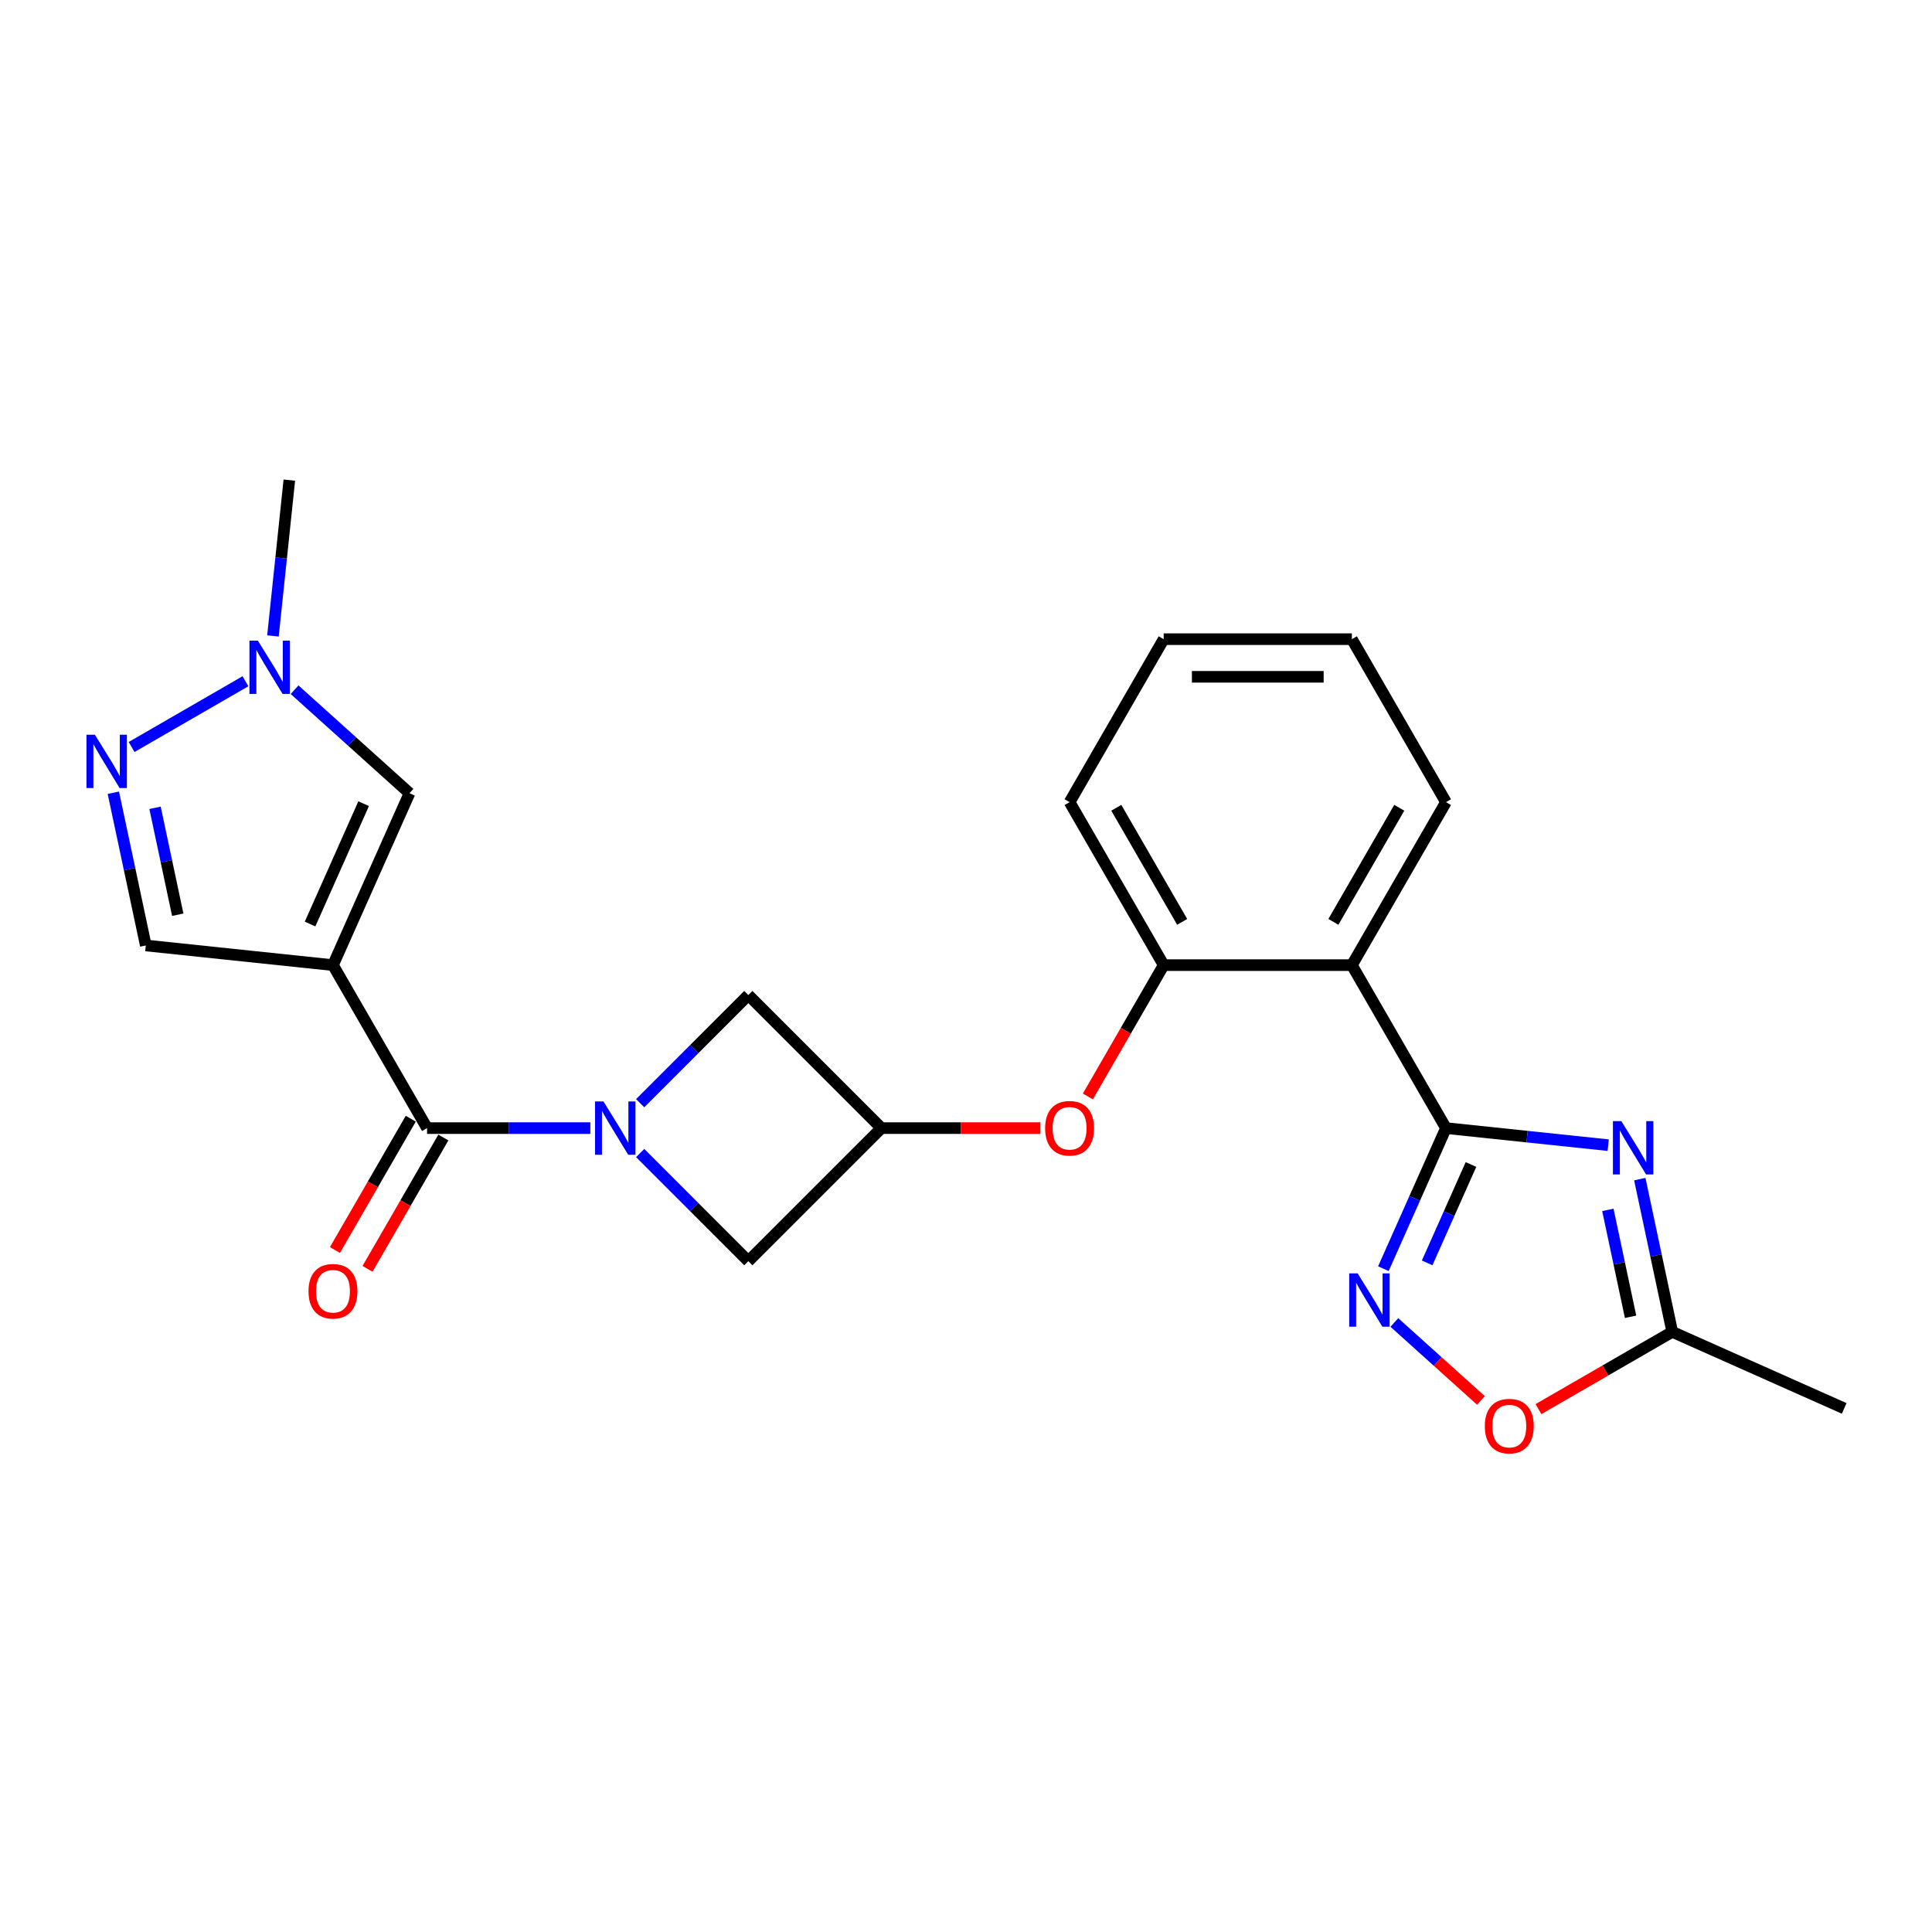 <?xml version='1.0' encoding='iso-8859-1'?>
<svg version='1.1' baseProfile='full'
              xmlns='http://www.w3.org/2000/svg'
                      xmlns:rdkit='http://www.rdkit.org/xml'
                      xmlns:xlink='http://www.w3.org/1999/xlink'
                  xml:space='preserve'
width='1000px' height='1000px' viewBox='0 0 1000 1000'>
<!-- END OF HEADER -->
<rect style='opacity:1.0;fill:#FFFFFF;stroke:none' width='1000' height='1000' x='0' y='0'> </rect>
<path class='bond-2' d='M 748.433,583.907 L 790.422,588.321' style='fill:none;fill-rule:evenodd;stroke:#000000;stroke-width:6px;stroke-linecap:butt;stroke-linejoin:miter;stroke-opacity:1' />
<path class='bond-2' d='M 790.422,588.321 L 832.41,592.734' style='fill:none;fill-rule:evenodd;stroke:#0000FF;stroke-width:6px;stroke-linecap:butt;stroke-linejoin:miter;stroke-opacity:1' />
<path class='bond-4' d='M 748.433,583.907 L 732.236,620.287' style='fill:none;fill-rule:evenodd;stroke:#000000;stroke-width:6px;stroke-linecap:butt;stroke-linejoin:miter;stroke-opacity:1' />
<path class='bond-4' d='M 732.236,620.287 L 716.039,656.666' style='fill:none;fill-rule:evenodd;stroke:#0000FF;stroke-width:6px;stroke-linecap:butt;stroke-linejoin:miter;stroke-opacity:1' />
<path class='bond-4' d='M 761.371,602.745 L 750.033,628.21' style='fill:none;fill-rule:evenodd;stroke:#000000;stroke-width:6px;stroke-linecap:butt;stroke-linejoin:miter;stroke-opacity:1' />
<path class='bond-4' d='M 750.033,628.21 L 738.695,653.676' style='fill:none;fill-rule:evenodd;stroke:#0000FF;stroke-width:6px;stroke-linecap:butt;stroke-linejoin:miter;stroke-opacity:1' />
<path class='bond-5' d='M 748.433,583.907 L 699.729,499.55' style='fill:none;fill-rule:evenodd;stroke:#000000;stroke-width:6px;stroke-linecap:butt;stroke-linejoin:miter;stroke-opacity:1' />
<path class='bond-0' d='M 172.343,499.55 L 221.047,583.907' style='fill:none;fill-rule:evenodd;stroke:#000000;stroke-width:6px;stroke-linecap:butt;stroke-linejoin:miter;stroke-opacity:1' />
<path class='bond-7' d='M 172.343,499.55 L 211.963,410.564' style='fill:none;fill-rule:evenodd;stroke:#000000;stroke-width:6px;stroke-linecap:butt;stroke-linejoin:miter;stroke-opacity:1' />
<path class='bond-7' d='M 160.489,478.278 L 188.222,415.988' style='fill:none;fill-rule:evenodd;stroke:#000000;stroke-width:6px;stroke-linecap:butt;stroke-linejoin:miter;stroke-opacity:1' />
<path class='bond-9' d='M 172.343,499.55 L 75.469,489.368' style='fill:none;fill-rule:evenodd;stroke:#000000;stroke-width:6px;stroke-linecap:butt;stroke-linejoin:miter;stroke-opacity:1' />
<path class='bond-1' d='M 331.352,596.804 L 359.342,624.795' style='fill:none;fill-rule:evenodd;stroke:#0000FF;stroke-width:6px;stroke-linecap:butt;stroke-linejoin:miter;stroke-opacity:1' />
<path class='bond-1' d='M 359.342,624.795 L 387.332,652.785' style='fill:none;fill-rule:evenodd;stroke:#000000;stroke-width:6px;stroke-linecap:butt;stroke-linejoin:miter;stroke-opacity:1' />
<path class='bond-3' d='M 305.558,583.907 L 263.303,583.907' style='fill:none;fill-rule:evenodd;stroke:#0000FF;stroke-width:6px;stroke-linecap:butt;stroke-linejoin:miter;stroke-opacity:1' />
<path class='bond-3' d='M 263.303,583.907 L 221.047,583.907' style='fill:none;fill-rule:evenodd;stroke:#000000;stroke-width:6px;stroke-linecap:butt;stroke-linejoin:miter;stroke-opacity:1' />
<path class='bond-26' d='M 331.352,571.011 L 359.342,543.02' style='fill:none;fill-rule:evenodd;stroke:#0000FF;stroke-width:6px;stroke-linecap:butt;stroke-linejoin:miter;stroke-opacity:1' />
<path class='bond-26' d='M 359.342,543.02 L 387.332,515.03' style='fill:none;fill-rule:evenodd;stroke:#000000;stroke-width:6px;stroke-linecap:butt;stroke-linejoin:miter;stroke-opacity:1' />
<path class='bond-10' d='M 848.756,610.317 L 857.158,649.843' style='fill:none;fill-rule:evenodd;stroke:#0000FF;stroke-width:6px;stroke-linecap:butt;stroke-linejoin:miter;stroke-opacity:1' />
<path class='bond-10' d='M 857.158,649.843 L 865.559,689.368' style='fill:none;fill-rule:evenodd;stroke:#000000;stroke-width:6px;stroke-linecap:butt;stroke-linejoin:miter;stroke-opacity:1' />
<path class='bond-10' d='M 832.221,626.226 L 838.102,653.893' style='fill:none;fill-rule:evenodd;stroke:#0000FF;stroke-width:6px;stroke-linecap:butt;stroke-linejoin:miter;stroke-opacity:1' />
<path class='bond-10' d='M 838.102,653.893 L 843.983,681.561' style='fill:none;fill-rule:evenodd;stroke:#000000;stroke-width:6px;stroke-linecap:butt;stroke-linejoin:miter;stroke-opacity:1' />
<path class='bond-17' d='M 212.611,579.037 L 192.989,613.024' style='fill:none;fill-rule:evenodd;stroke:#000000;stroke-width:6px;stroke-linecap:butt;stroke-linejoin:miter;stroke-opacity:1' />
<path class='bond-17' d='M 192.989,613.024 L 173.367,647.011' style='fill:none;fill-rule:evenodd;stroke:#FF0000;stroke-width:6px;stroke-linecap:butt;stroke-linejoin:miter;stroke-opacity:1' />
<path class='bond-17' d='M 229.483,588.778 L 209.861,622.765' style='fill:none;fill-rule:evenodd;stroke:#000000;stroke-width:6px;stroke-linecap:butt;stroke-linejoin:miter;stroke-opacity:1' />
<path class='bond-17' d='M 209.861,622.765 L 190.238,656.751' style='fill:none;fill-rule:evenodd;stroke:#FF0000;stroke-width:6px;stroke-linecap:butt;stroke-linejoin:miter;stroke-opacity:1' />
<path class='bond-11' d='M 721.71,684.506 L 744.124,704.687' style='fill:none;fill-rule:evenodd;stroke:#0000FF;stroke-width:6px;stroke-linecap:butt;stroke-linejoin:miter;stroke-opacity:1' />
<path class='bond-11' d='M 744.124,704.687 L 766.537,724.868' style='fill:none;fill-rule:evenodd;stroke:#FF0000;stroke-width:6px;stroke-linecap:butt;stroke-linejoin:miter;stroke-opacity:1' />
<path class='bond-12' d='M 699.729,499.55 L 602.321,499.55' style='fill:none;fill-rule:evenodd;stroke:#000000;stroke-width:6px;stroke-linecap:butt;stroke-linejoin:miter;stroke-opacity:1' />
<path class='bond-18' d='M 699.729,499.55 L 748.433,415.192' style='fill:none;fill-rule:evenodd;stroke:#000000;stroke-width:6px;stroke-linecap:butt;stroke-linejoin:miter;stroke-opacity:1' />
<path class='bond-18' d='M 690.163,477.156 L 724.256,418.105' style='fill:none;fill-rule:evenodd;stroke:#000000;stroke-width:6px;stroke-linecap:butt;stroke-linejoin:miter;stroke-opacity:1' />
<path class='bond-6' d='M 58.666,410.317 L 67.068,449.843' style='fill:none;fill-rule:evenodd;stroke:#0000FF;stroke-width:6px;stroke-linecap:butt;stroke-linejoin:miter;stroke-opacity:1' />
<path class='bond-6' d='M 67.068,449.843 L 75.469,489.368' style='fill:none;fill-rule:evenodd;stroke:#000000;stroke-width:6px;stroke-linecap:butt;stroke-linejoin:miter;stroke-opacity:1' />
<path class='bond-6' d='M 80.243,418.124 L 86.124,445.792' style='fill:none;fill-rule:evenodd;stroke:#0000FF;stroke-width:6px;stroke-linecap:butt;stroke-linejoin:miter;stroke-opacity:1' />
<path class='bond-6' d='M 86.124,445.792 L 92.005,473.46' style='fill:none;fill-rule:evenodd;stroke:#000000;stroke-width:6px;stroke-linecap:butt;stroke-linejoin:miter;stroke-opacity:1' />
<path class='bond-27' d='M 68.114,386.643 L 127.05,352.616' style='fill:none;fill-rule:evenodd;stroke:#0000FF;stroke-width:6px;stroke-linecap:butt;stroke-linejoin:miter;stroke-opacity:1' />
<path class='bond-8' d='M 211.963,410.564 L 182.217,383.781' style='fill:none;fill-rule:evenodd;stroke:#000000;stroke-width:6px;stroke-linecap:butt;stroke-linejoin:miter;stroke-opacity:1' />
<path class='bond-8' d='M 182.217,383.781 L 152.471,356.998' style='fill:none;fill-rule:evenodd;stroke:#0000FF;stroke-width:6px;stroke-linecap:butt;stroke-linejoin:miter;stroke-opacity:1' />
<path class='bond-19' d='M 141.28,329.157 L 145.518,288.834' style='fill:none;fill-rule:evenodd;stroke:#0000FF;stroke-width:6px;stroke-linecap:butt;stroke-linejoin:miter;stroke-opacity:1' />
<path class='bond-19' d='M 145.518,288.834 L 149.756,248.511' style='fill:none;fill-rule:evenodd;stroke:#000000;stroke-width:6px;stroke-linecap:butt;stroke-linejoin:miter;stroke-opacity:1' />
<path class='bond-21' d='M 865.559,689.368 L 954.545,728.988' style='fill:none;fill-rule:evenodd;stroke:#000000;stroke-width:6px;stroke-linecap:butt;stroke-linejoin:miter;stroke-opacity:1' />
<path class='bond-24' d='M 865.559,689.368 L 830.929,709.362' style='fill:none;fill-rule:evenodd;stroke:#000000;stroke-width:6px;stroke-linecap:butt;stroke-linejoin:miter;stroke-opacity:1' />
<path class='bond-24' d='M 830.929,709.362 L 796.3,729.355' style='fill:none;fill-rule:evenodd;stroke:#FF0000;stroke-width:6px;stroke-linecap:butt;stroke-linejoin:miter;stroke-opacity:1' />
<path class='bond-16' d='M 602.321,499.55 L 582.699,533.537' style='fill:none;fill-rule:evenodd;stroke:#000000;stroke-width:6px;stroke-linecap:butt;stroke-linejoin:miter;stroke-opacity:1' />
<path class='bond-16' d='M 582.699,533.537 L 563.077,567.523' style='fill:none;fill-rule:evenodd;stroke:#FF0000;stroke-width:6px;stroke-linecap:butt;stroke-linejoin:miter;stroke-opacity:1' />
<path class='bond-20' d='M 602.321,499.55 L 553.618,415.192' style='fill:none;fill-rule:evenodd;stroke:#000000;stroke-width:6px;stroke-linecap:butt;stroke-linejoin:miter;stroke-opacity:1' />
<path class='bond-20' d='M 611.887,477.156 L 577.795,418.105' style='fill:none;fill-rule:evenodd;stroke:#000000;stroke-width:6px;stroke-linecap:butt;stroke-linejoin:miter;stroke-opacity:1' />
<path class='bond-13' d='M 456.21,583.907 L 497.365,583.907' style='fill:none;fill-rule:evenodd;stroke:#000000;stroke-width:6px;stroke-linecap:butt;stroke-linejoin:miter;stroke-opacity:1' />
<path class='bond-13' d='M 497.365,583.907 L 538.519,583.907' style='fill:none;fill-rule:evenodd;stroke:#FF0000;stroke-width:6px;stroke-linecap:butt;stroke-linejoin:miter;stroke-opacity:1' />
<path class='bond-14' d='M 456.21,583.907 L 387.332,515.03' style='fill:none;fill-rule:evenodd;stroke:#000000;stroke-width:6px;stroke-linecap:butt;stroke-linejoin:miter;stroke-opacity:1' />
<path class='bond-15' d='M 456.21,583.907 L 387.332,652.785' style='fill:none;fill-rule:evenodd;stroke:#000000;stroke-width:6px;stroke-linecap:butt;stroke-linejoin:miter;stroke-opacity:1' />
<path class='bond-22' d='M 748.433,415.192 L 699.729,330.835' style='fill:none;fill-rule:evenodd;stroke:#000000;stroke-width:6px;stroke-linecap:butt;stroke-linejoin:miter;stroke-opacity:1' />
<path class='bond-25' d='M 553.618,415.192 L 602.321,330.835' style='fill:none;fill-rule:evenodd;stroke:#000000;stroke-width:6px;stroke-linecap:butt;stroke-linejoin:miter;stroke-opacity:1' />
<path class='bond-23' d='M 699.729,330.835 L 602.321,330.835' style='fill:none;fill-rule:evenodd;stroke:#000000;stroke-width:6px;stroke-linecap:butt;stroke-linejoin:miter;stroke-opacity:1' />
<path class='bond-23' d='M 685.118,350.316 L 616.933,350.316' style='fill:none;fill-rule:evenodd;stroke:#000000;stroke-width:6px;stroke-linecap:butt;stroke-linejoin:miter;stroke-opacity:1' />
<path  class='atom-2' d='M 312.357 570.115
L 321.396 584.726
Q 322.293 586.167, 323.734 588.778
Q 325.176 591.388, 325.254 591.544
L 325.254 570.115
L 328.916 570.115
L 328.916 597.7
L 325.137 597.7
L 315.435 581.726
Q 314.305 579.855, 313.097 577.712
Q 311.928 575.569, 311.578 574.907
L 311.578 597.7
L 307.993 597.7
L 307.993 570.115
L 312.357 570.115
' fill='#0000FF'/>
<path  class='atom-3' d='M 839.209 580.296
L 848.249 594.908
Q 849.145 596.349, 850.586 598.96
Q 852.028 601.57, 852.106 601.726
L 852.106 580.296
L 855.769 580.296
L 855.769 607.882
L 851.989 607.882
L 842.287 591.907
Q 841.157 590.037, 839.95 587.894
Q 838.781 585.751, 838.43 585.089
L 838.43 607.882
L 834.845 607.882
L 834.845 580.296
L 839.209 580.296
' fill='#0000FF'/>
<path  class='atom-5' d='M 702.716 659.101
L 711.755 673.712
Q 712.652 675.154, 714.093 677.764
Q 715.535 680.375, 715.613 680.531
L 715.613 659.101
L 719.275 659.101
L 719.275 686.687
L 715.496 686.687
L 705.794 670.712
Q 704.664 668.842, 703.456 666.699
Q 702.287 664.556, 701.937 663.893
L 701.937 686.687
L 698.352 686.687
L 698.352 659.101
L 702.716 659.101
' fill='#0000FF'/>
<path  class='atom-7' d='M 49.119 380.296
L 58.159 394.907
Q 59.055 396.349, 60.497 398.959
Q 61.938 401.57, 62.016 401.726
L 62.016 380.296
L 65.679 380.296
L 65.679 407.882
L 61.899 407.882
L 52.197 391.907
Q 51.068 390.037, 49.86 387.894
Q 48.691 385.751, 48.34 385.089
L 48.34 407.882
L 44.755 407.882
L 44.755 380.296
L 49.119 380.296
' fill='#0000FF'/>
<path  class='atom-9' d='M 133.477 331.592
L 142.516 346.203
Q 143.412 347.645, 144.854 350.256
Q 146.296 352.866, 146.374 353.022
L 146.374 331.592
L 150.036 331.592
L 150.036 359.178
L 146.257 359.178
L 136.555 343.203
Q 135.425 341.333, 134.217 339.19
Q 133.048 337.047, 132.698 336.385
L 132.698 359.178
L 129.113 359.178
L 129.113 331.592
L 133.477 331.592
' fill='#0000FF'/>
<path  class='atom-12' d='M 768.539 738.15
Q 768.539 731.526, 771.812 727.825
Q 775.084 724.123, 781.202 724.123
Q 787.319 724.123, 790.592 727.825
Q 793.865 731.526, 793.865 738.15
Q 793.865 744.852, 790.553 748.67
Q 787.241 752.45, 781.202 752.45
Q 775.123 752.45, 771.812 748.67
Q 768.539 744.891, 768.539 738.15
M 781.202 749.333
Q 785.41 749.333, 787.67 746.527
Q 789.968 743.683, 789.968 738.15
Q 789.968 732.734, 787.67 730.007
Q 785.41 727.24, 781.202 727.24
Q 776.994 727.24, 774.695 729.968
Q 772.435 732.695, 772.435 738.15
Q 772.435 743.722, 774.695 746.527
Q 776.994 749.333, 781.202 749.333
' fill='#FF0000'/>
<path  class='atom-17' d='M 540.955 583.985
Q 540.955 577.362, 544.228 573.66
Q 547.5 569.959, 553.618 569.959
Q 559.735 569.959, 563.008 573.66
Q 566.281 577.362, 566.281 583.985
Q 566.281 590.687, 562.969 594.505
Q 559.657 598.285, 553.618 598.285
Q 547.539 598.285, 544.228 594.505
Q 540.955 590.726, 540.955 583.985
M 553.618 595.168
Q 557.826 595.168, 560.085 592.362
Q 562.384 589.518, 562.384 583.985
Q 562.384 578.57, 560.085 575.842
Q 557.826 573.076, 553.618 573.076
Q 549.41 573.076, 547.111 575.803
Q 544.851 578.531, 544.851 583.985
Q 544.851 589.557, 547.111 592.362
Q 549.41 595.168, 553.618 595.168
' fill='#FF0000'/>
<path  class='atom-18' d='M 159.68 668.343
Q 159.68 661.719, 162.953 658.018
Q 166.226 654.316, 172.343 654.316
Q 178.46 654.316, 181.733 658.018
Q 185.006 661.719, 185.006 668.343
Q 185.006 675.045, 181.694 678.863
Q 178.383 682.642, 172.343 682.642
Q 166.265 682.642, 162.953 678.863
Q 159.68 675.083, 159.68 668.343
M 172.343 679.525
Q 176.551 679.525, 178.811 676.72
Q 181.11 673.876, 181.11 668.343
Q 181.11 662.927, 178.811 660.2
Q 176.551 657.433, 172.343 657.433
Q 168.135 657.433, 165.836 660.161
Q 163.577 662.888, 163.577 668.343
Q 163.577 673.915, 165.836 676.72
Q 168.135 679.525, 172.343 679.525
' fill='#FF0000'/>
</svg>
